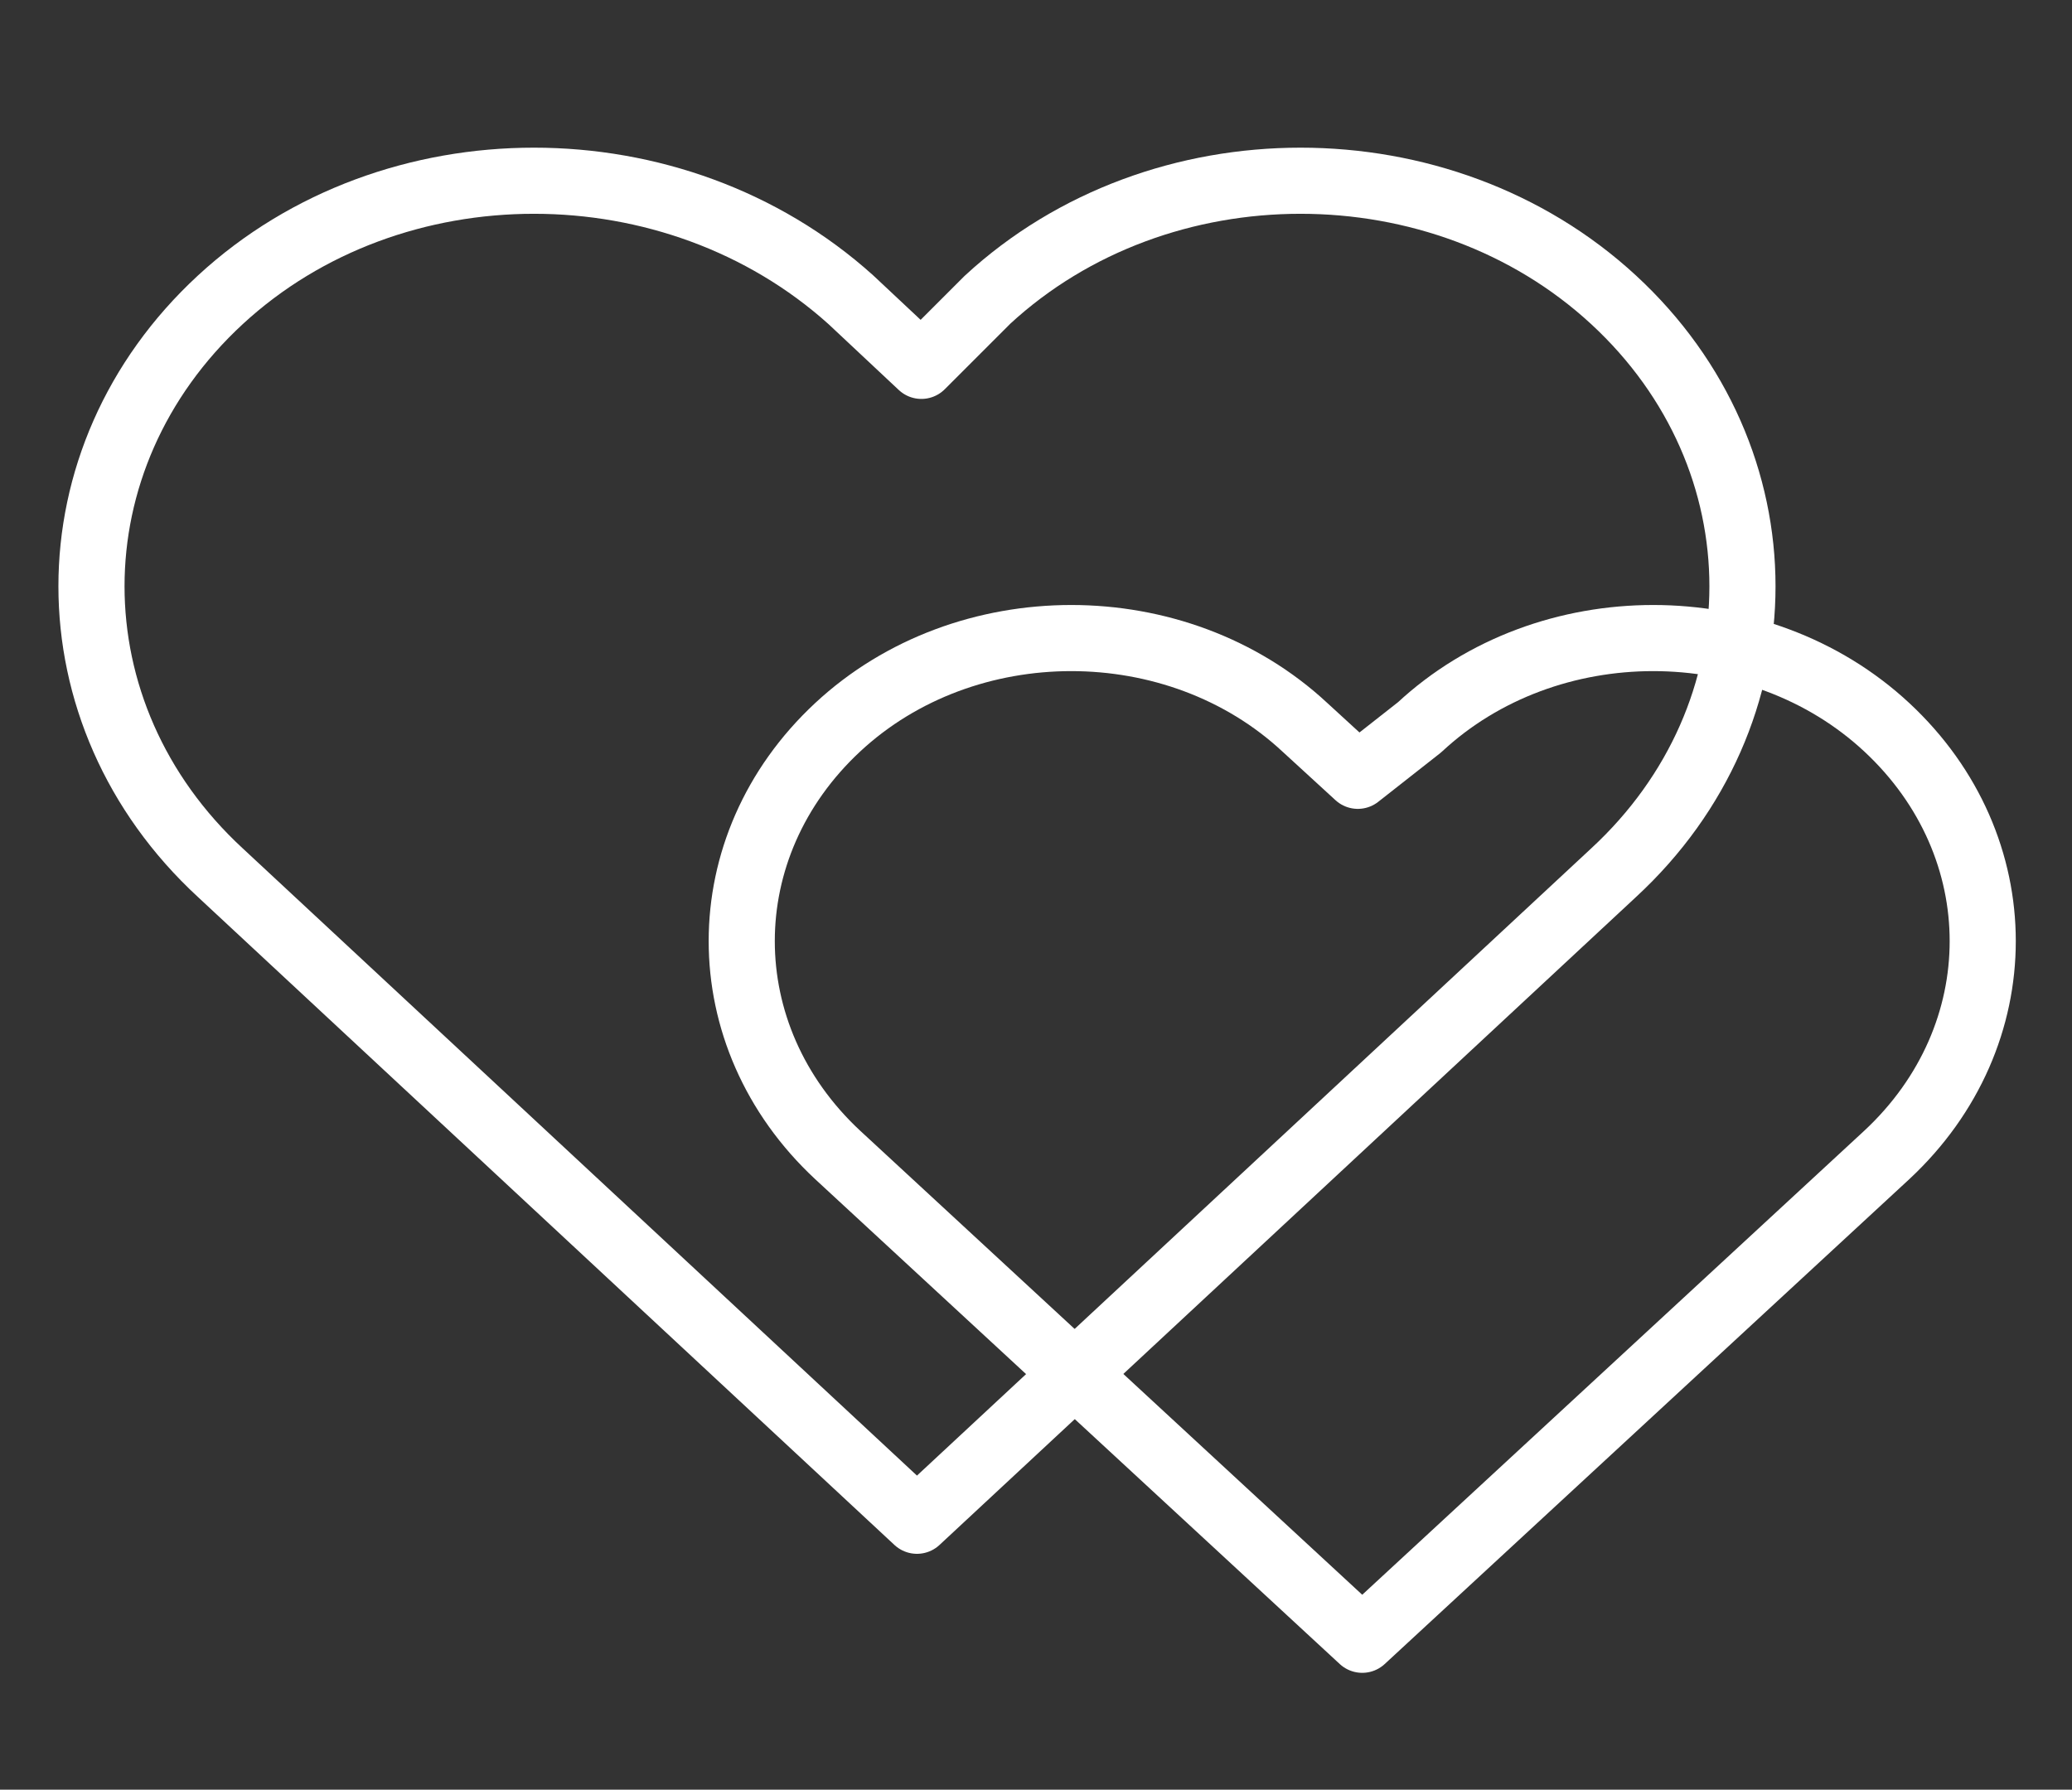 <?xml version="1.0" encoding="utf-8"?>
<!-- Generator: Adobe Illustrator 28.1.0, SVG Export Plug-In . SVG Version: 6.00 Build 0)  -->
<svg version="1.1" id="Layer_1" xmlns="http://www.w3.org/2000/svg" xmlns:xlink="http://www.w3.org/1999/xlink" x="0px" y="0px"
	 viewBox="0 0 47 40.6" style="enable-background:new 0 0 47 40.6;" xml:space="preserve">
<rect x="0" y="0" width="47" height="40.6" fill="#333333" stroke="none"/>
<style type="text/css">
	.st0{fill:none;stroke:#FFFFFF;stroke-width:1.5;stroke-linecap:round;stroke-linejoin:round;stroke-miterlimit:10;}
</style>
<path class="st0" d="M20.9,8.3l-1.6-1.5C15.3,3.2,8.9,3.2,5,6.8c-3.9,3.6-3.9,9.4,0,13l15.8,14.7l15.8-14.7c3.9-3.6,3.9-9.4,0-13
	c-3.9-3.6-10.3-3.6-14.2,0L20.9,8.3z"/>
<path class="st0" d="M30.8,17.6l-1.2-1.1c-2.9-2.7-7.7-2.7-10.6,0c-2.9,2.7-2.9,7,0,9.7l11.9,11l11.9-11c2.9-2.7,2.9-7,0-9.7
	c-2.9-2.7-7.7-2.7-10.6,0L30.8,17.6z"/>
</svg>
